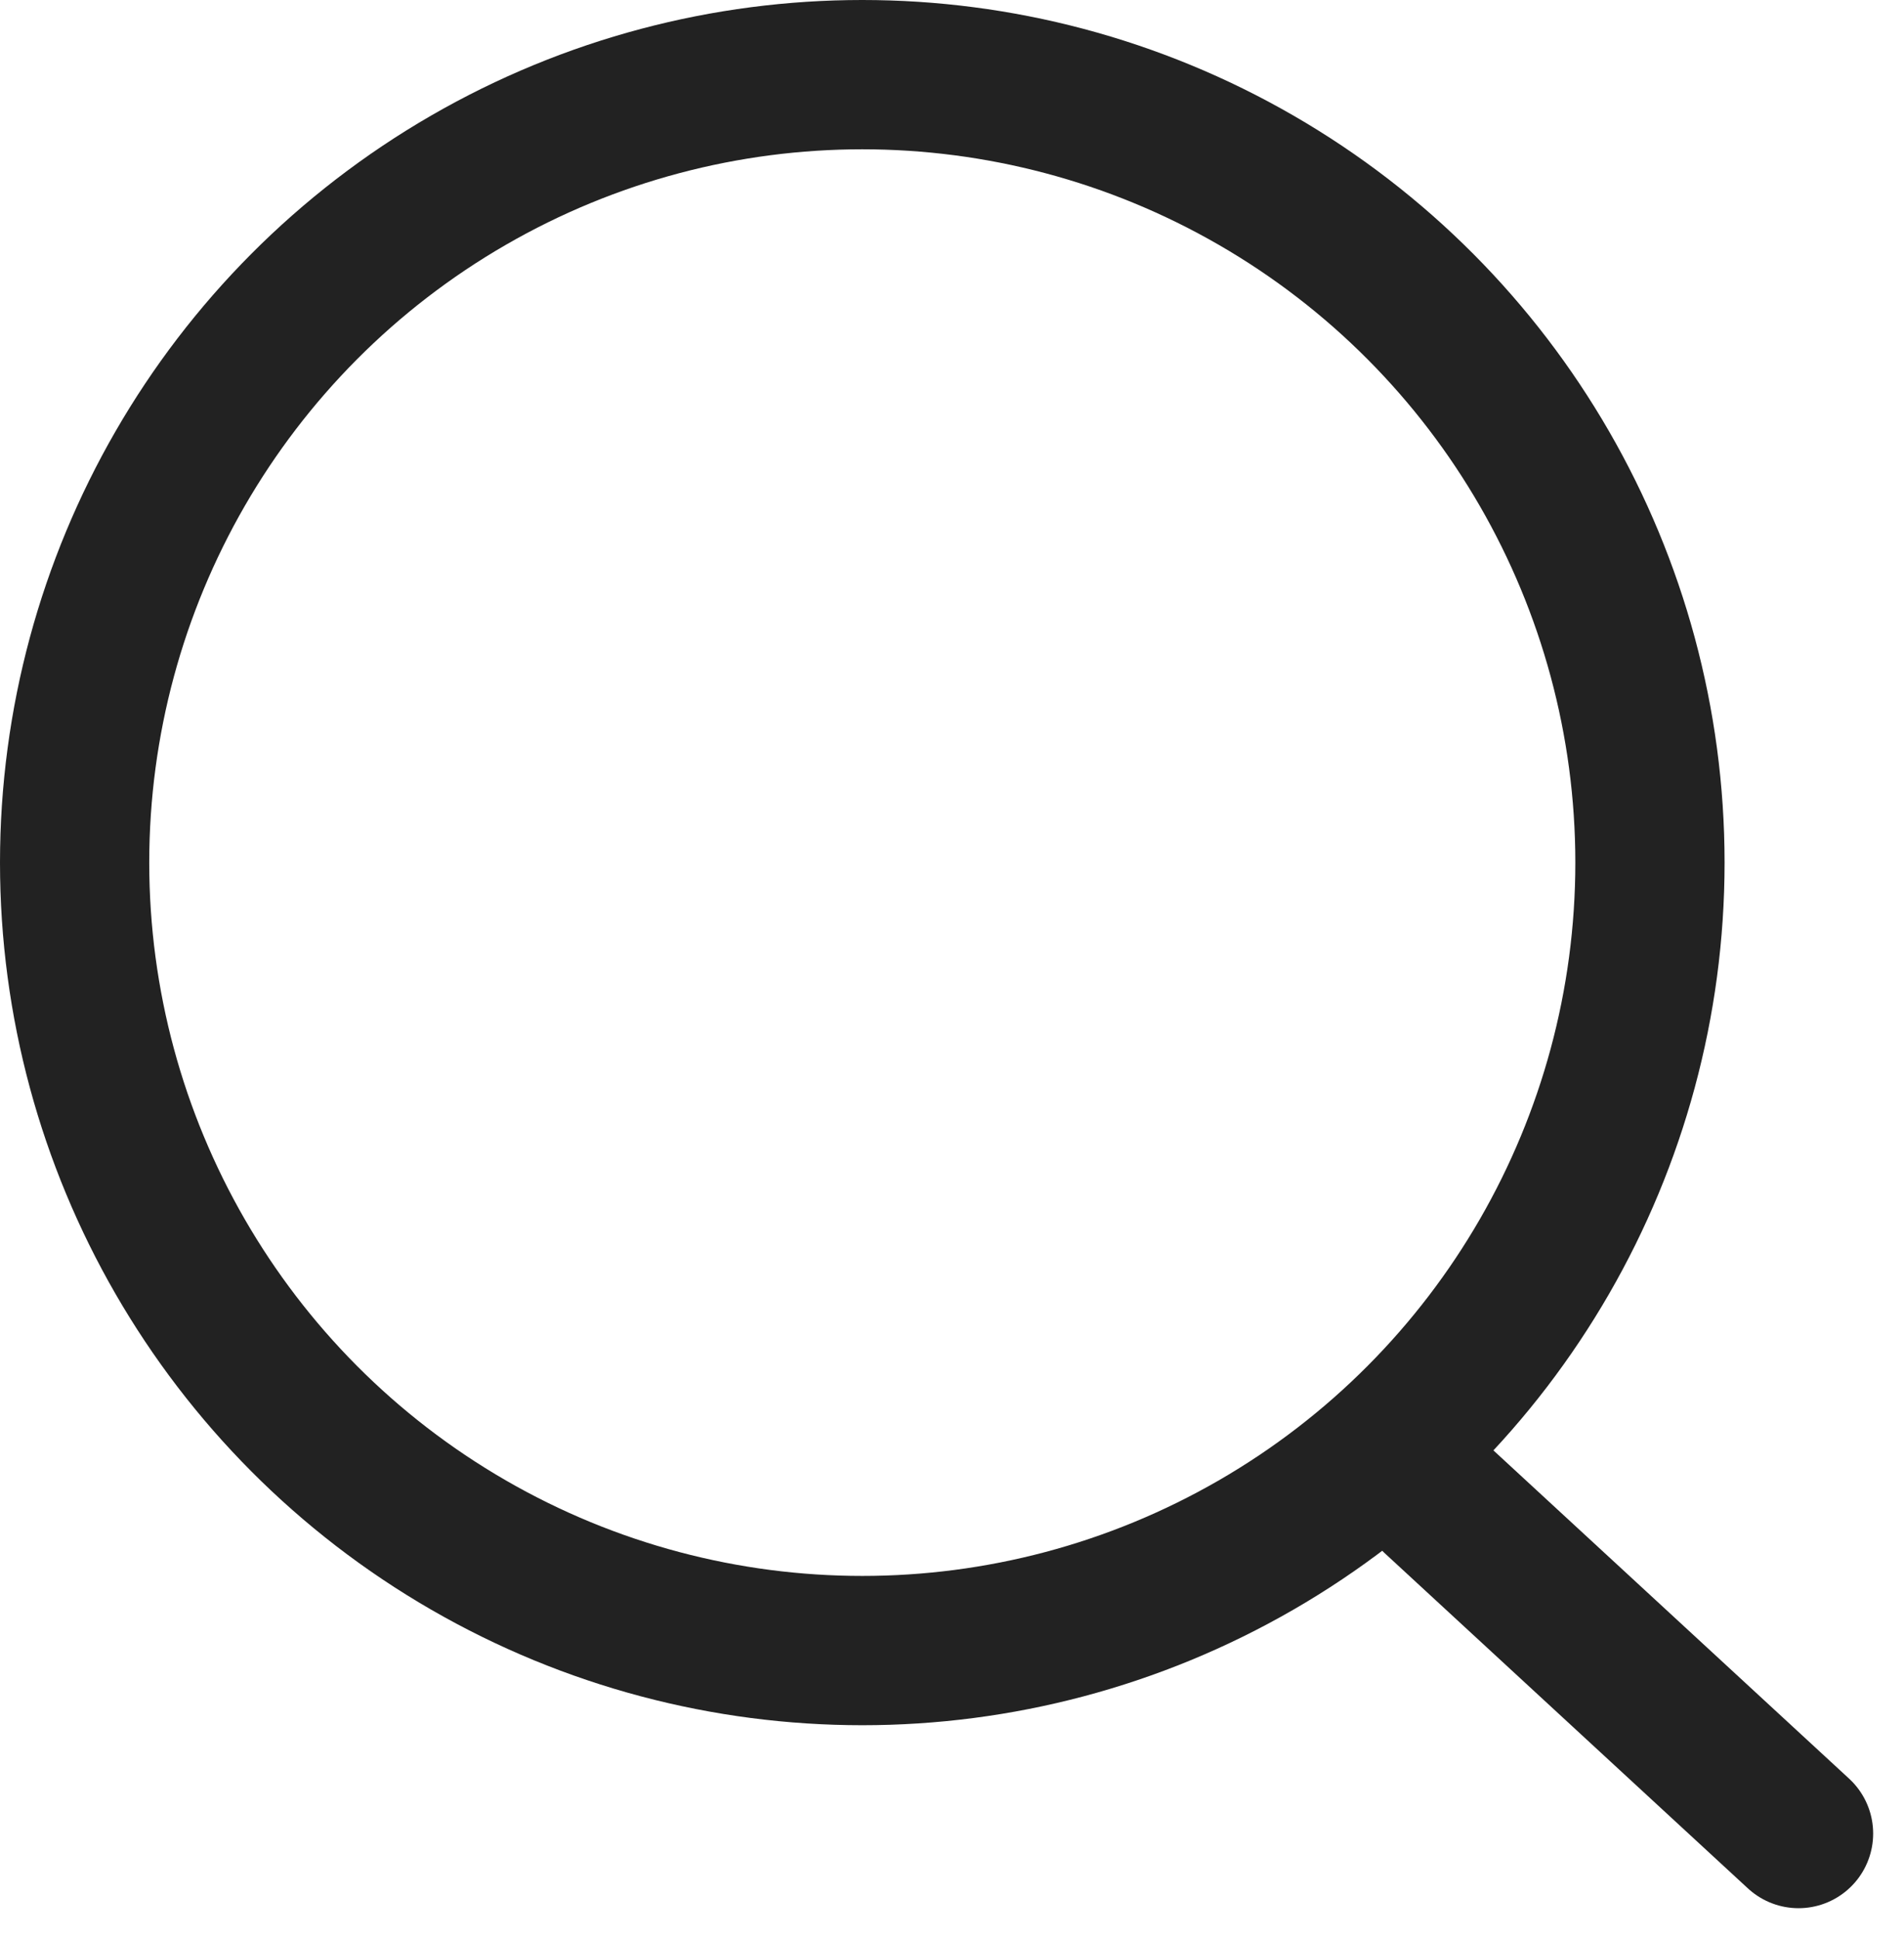 <svg xmlns="http://www.w3.org/2000/svg" width="22.964" height="23.377" viewBox="0 0 22.964 23.377"><g id="S&#xF8;k" transform="translate(0.9 0.9)"><circle id="Oval" cx="9.5" cy="9.5" r="9.5" fill="none" stroke="#222" stroke-linecap="round" stroke-linejoin="round" stroke-miterlimit="10" stroke-width="1.8"></circle><path id="Path" d="M4.378,4.039,0,0" transform="translate(16.414 17.167)" fill="none" stroke="#222" stroke-linecap="round" stroke-linejoin="round" stroke-miterlimit="10" stroke-width="1.8"></path></g></svg>